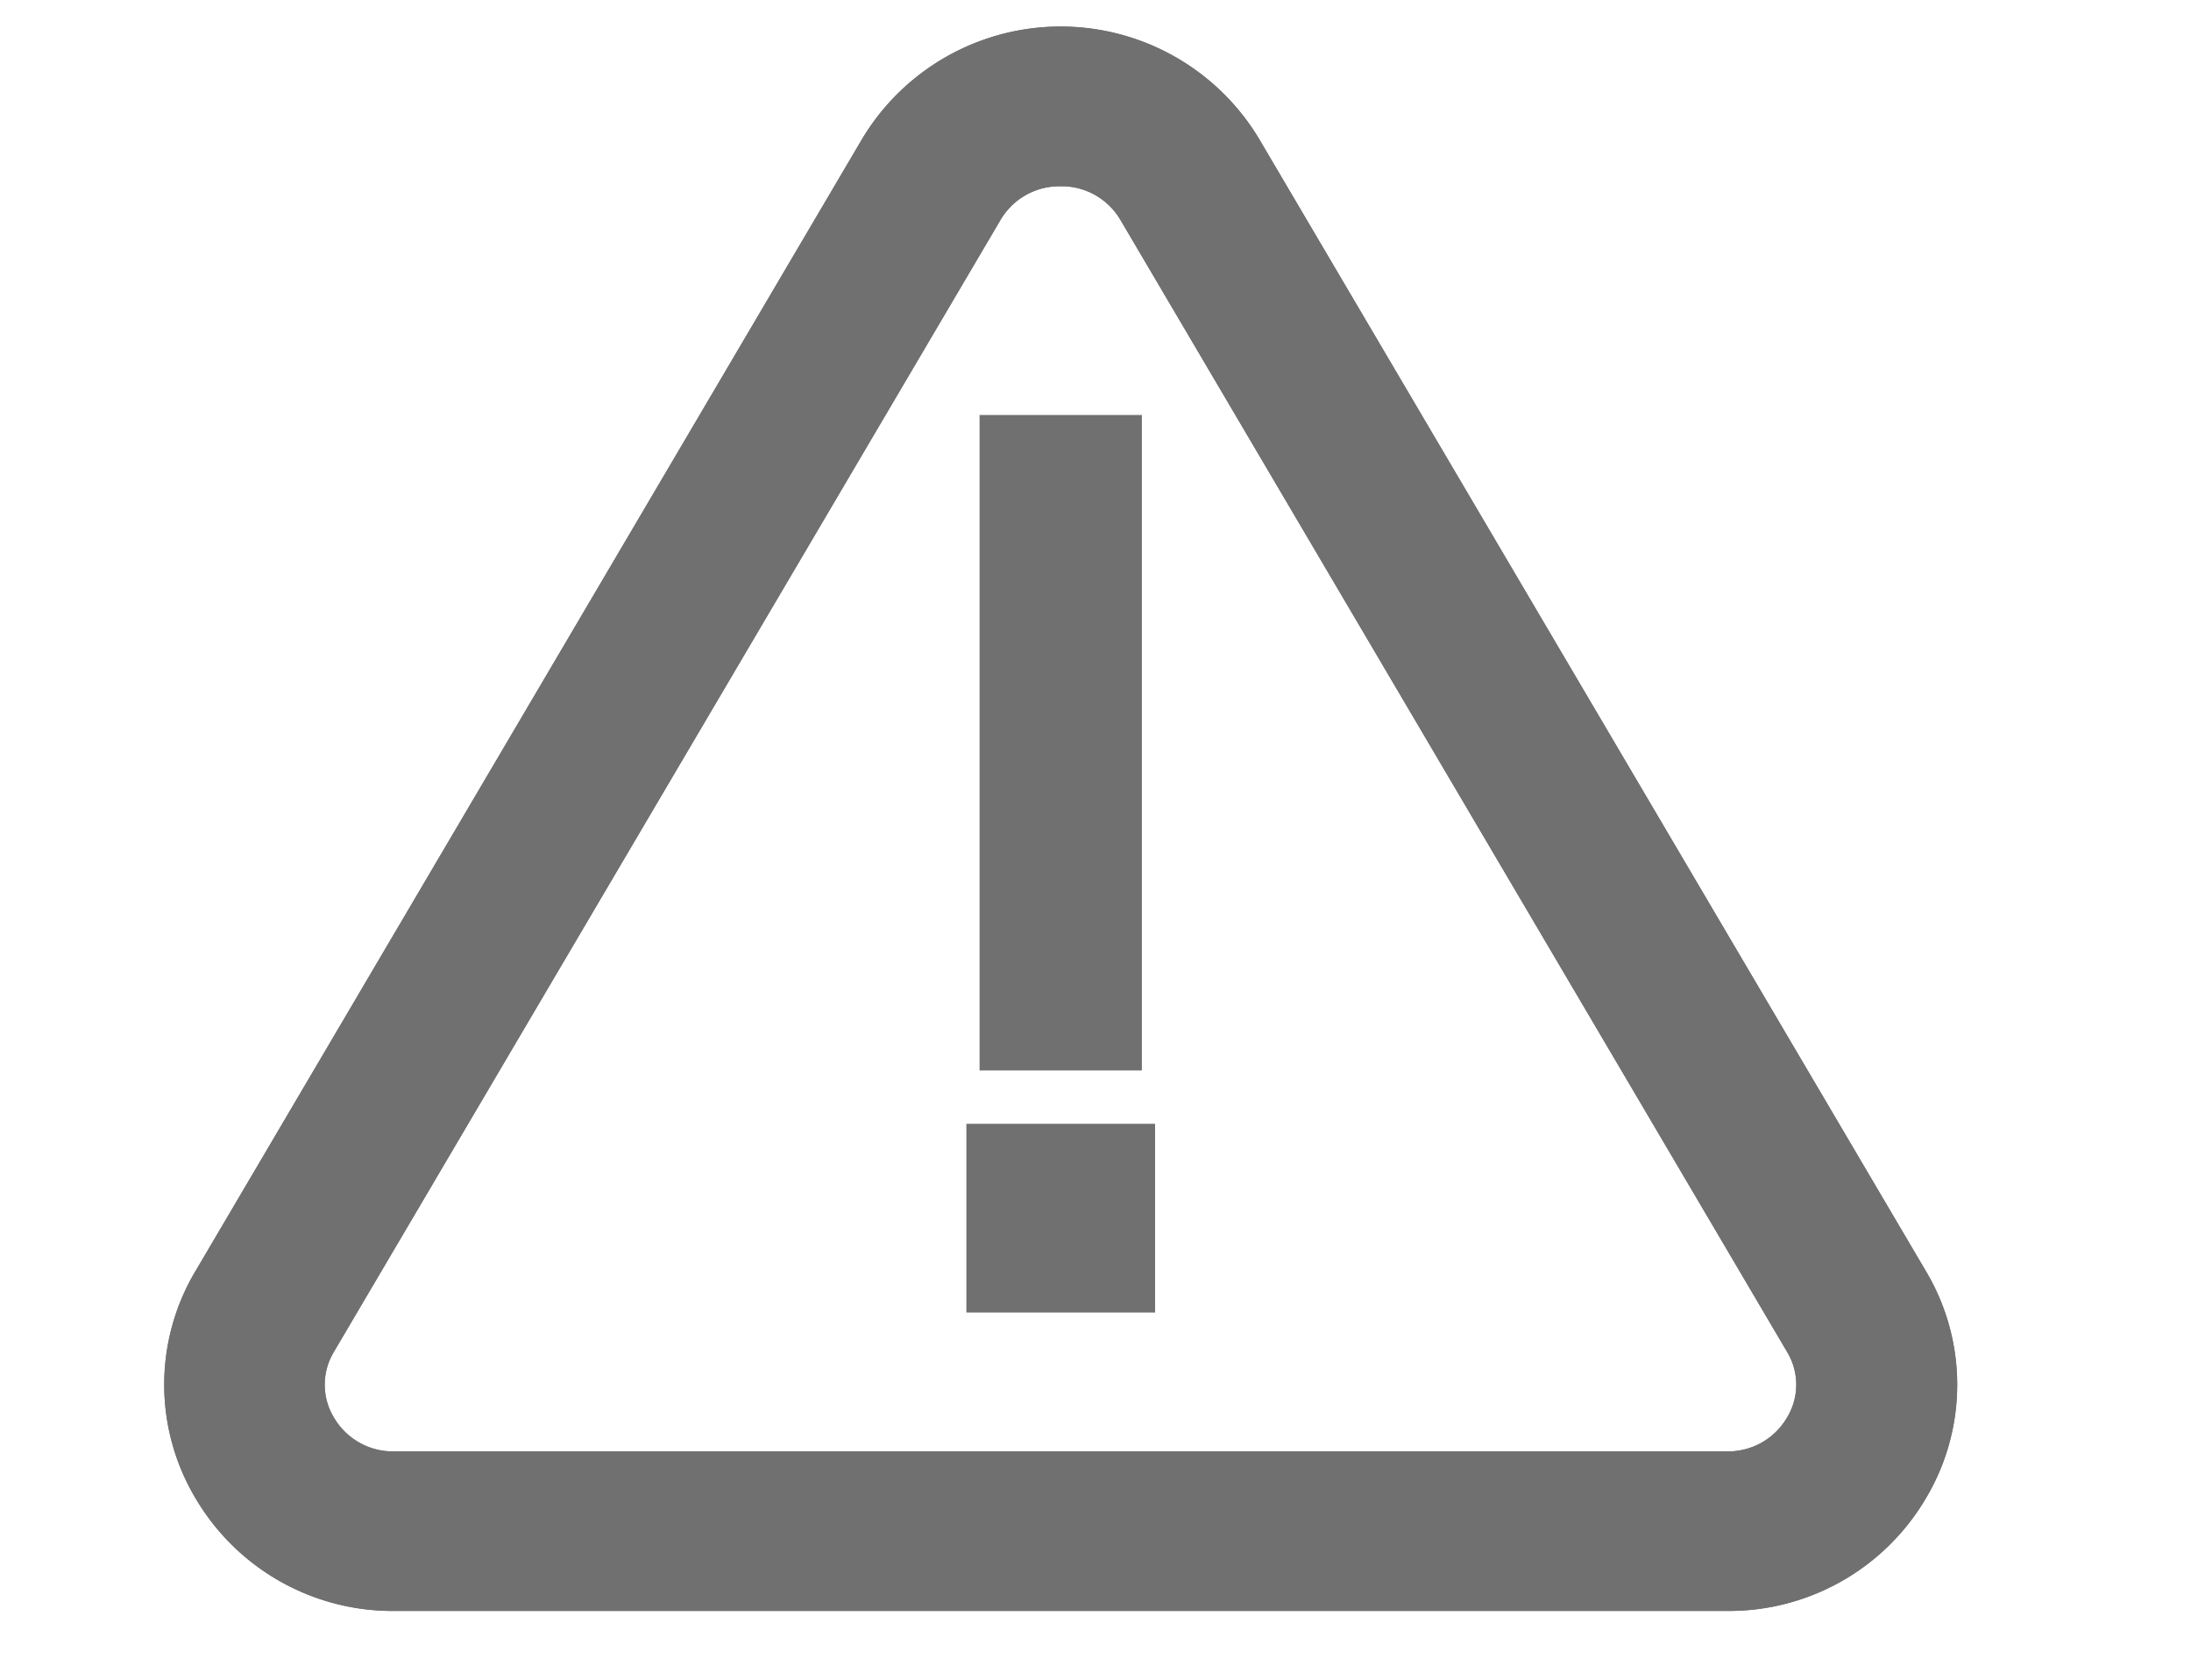<svg xmlns="http://www.w3.org/2000/svg" width="60" height="46" viewBox="0 0 60 46">
  <g id="info-icon" transform="translate(-215.805 -136.522)">
    <path id="Path_14" data-name="Path 14" d="M263.1,179.139H226.6a4.761,4.761,0,0,1-4.148-2.348,4.573,4.573,0,0,1,0-4.7L240.7,141.1a4.838,4.838,0,0,1,8.3,0l18.252,30.993a4.569,4.569,0,0,1,0,4.7A4.759,4.759,0,0,1,263.1,179.139Zm-18.252-39.016a3.37,3.37,0,0,0-2.938,1.663l-18.252,30.993a3.236,3.236,0,0,0,0,3.327,3.371,3.371,0,0,0,2.938,1.664h36.5a3.37,3.37,0,0,0,2.938-1.664,3.233,3.233,0,0,0,0-3.327l-18.252-30.993A3.37,3.37,0,0,0,244.853,140.122Z" transform="translate(0 0)" fill="#666" stroke="#707070" stroke-width="3"/>
    <path id="Path_15" data-name="Path 15" d="M263.1,179.139H226.6a4.761,4.761,0,0,1-4.148-2.348,4.573,4.573,0,0,1,0-4.7L240.7,141.1a4.838,4.838,0,0,1,8.3,0l18.252,30.993a4.569,4.569,0,0,1,0,4.7A4.759,4.759,0,0,1,263.1,179.139Zm-18.252-39.016a3.37,3.37,0,0,0-2.938,1.663l-18.252,30.993a3.236,3.236,0,0,0,0,3.327,3.371,3.371,0,0,0,2.938,1.664h36.5a3.37,3.37,0,0,0,2.938-1.664,3.233,3.233,0,0,0,0-3.327l-18.252-30.993A3.37,3.37,0,0,0,244.853,140.122Z" transform="translate(0 0)" fill="#666" stroke="#707070" stroke-width="3"/>
    <rect id="Rectangle_2" data-name="Rectangle 2" width="1.445" height="14.95" transform="translate(244.13 149.387)" fill="#666" stroke="#707070" stroke-width="3"/>
    <rect id="Rectangle_3" data-name="Rectangle 3" width="2.168" height="2.168" transform="translate(243.769 168.798)" fill="#666" stroke="#707070" stroke-width="3"/>
    <rect id="c" width="60" height="46" transform="translate(215.805 136.522)" fill="none"/>
  </g>
</svg>

